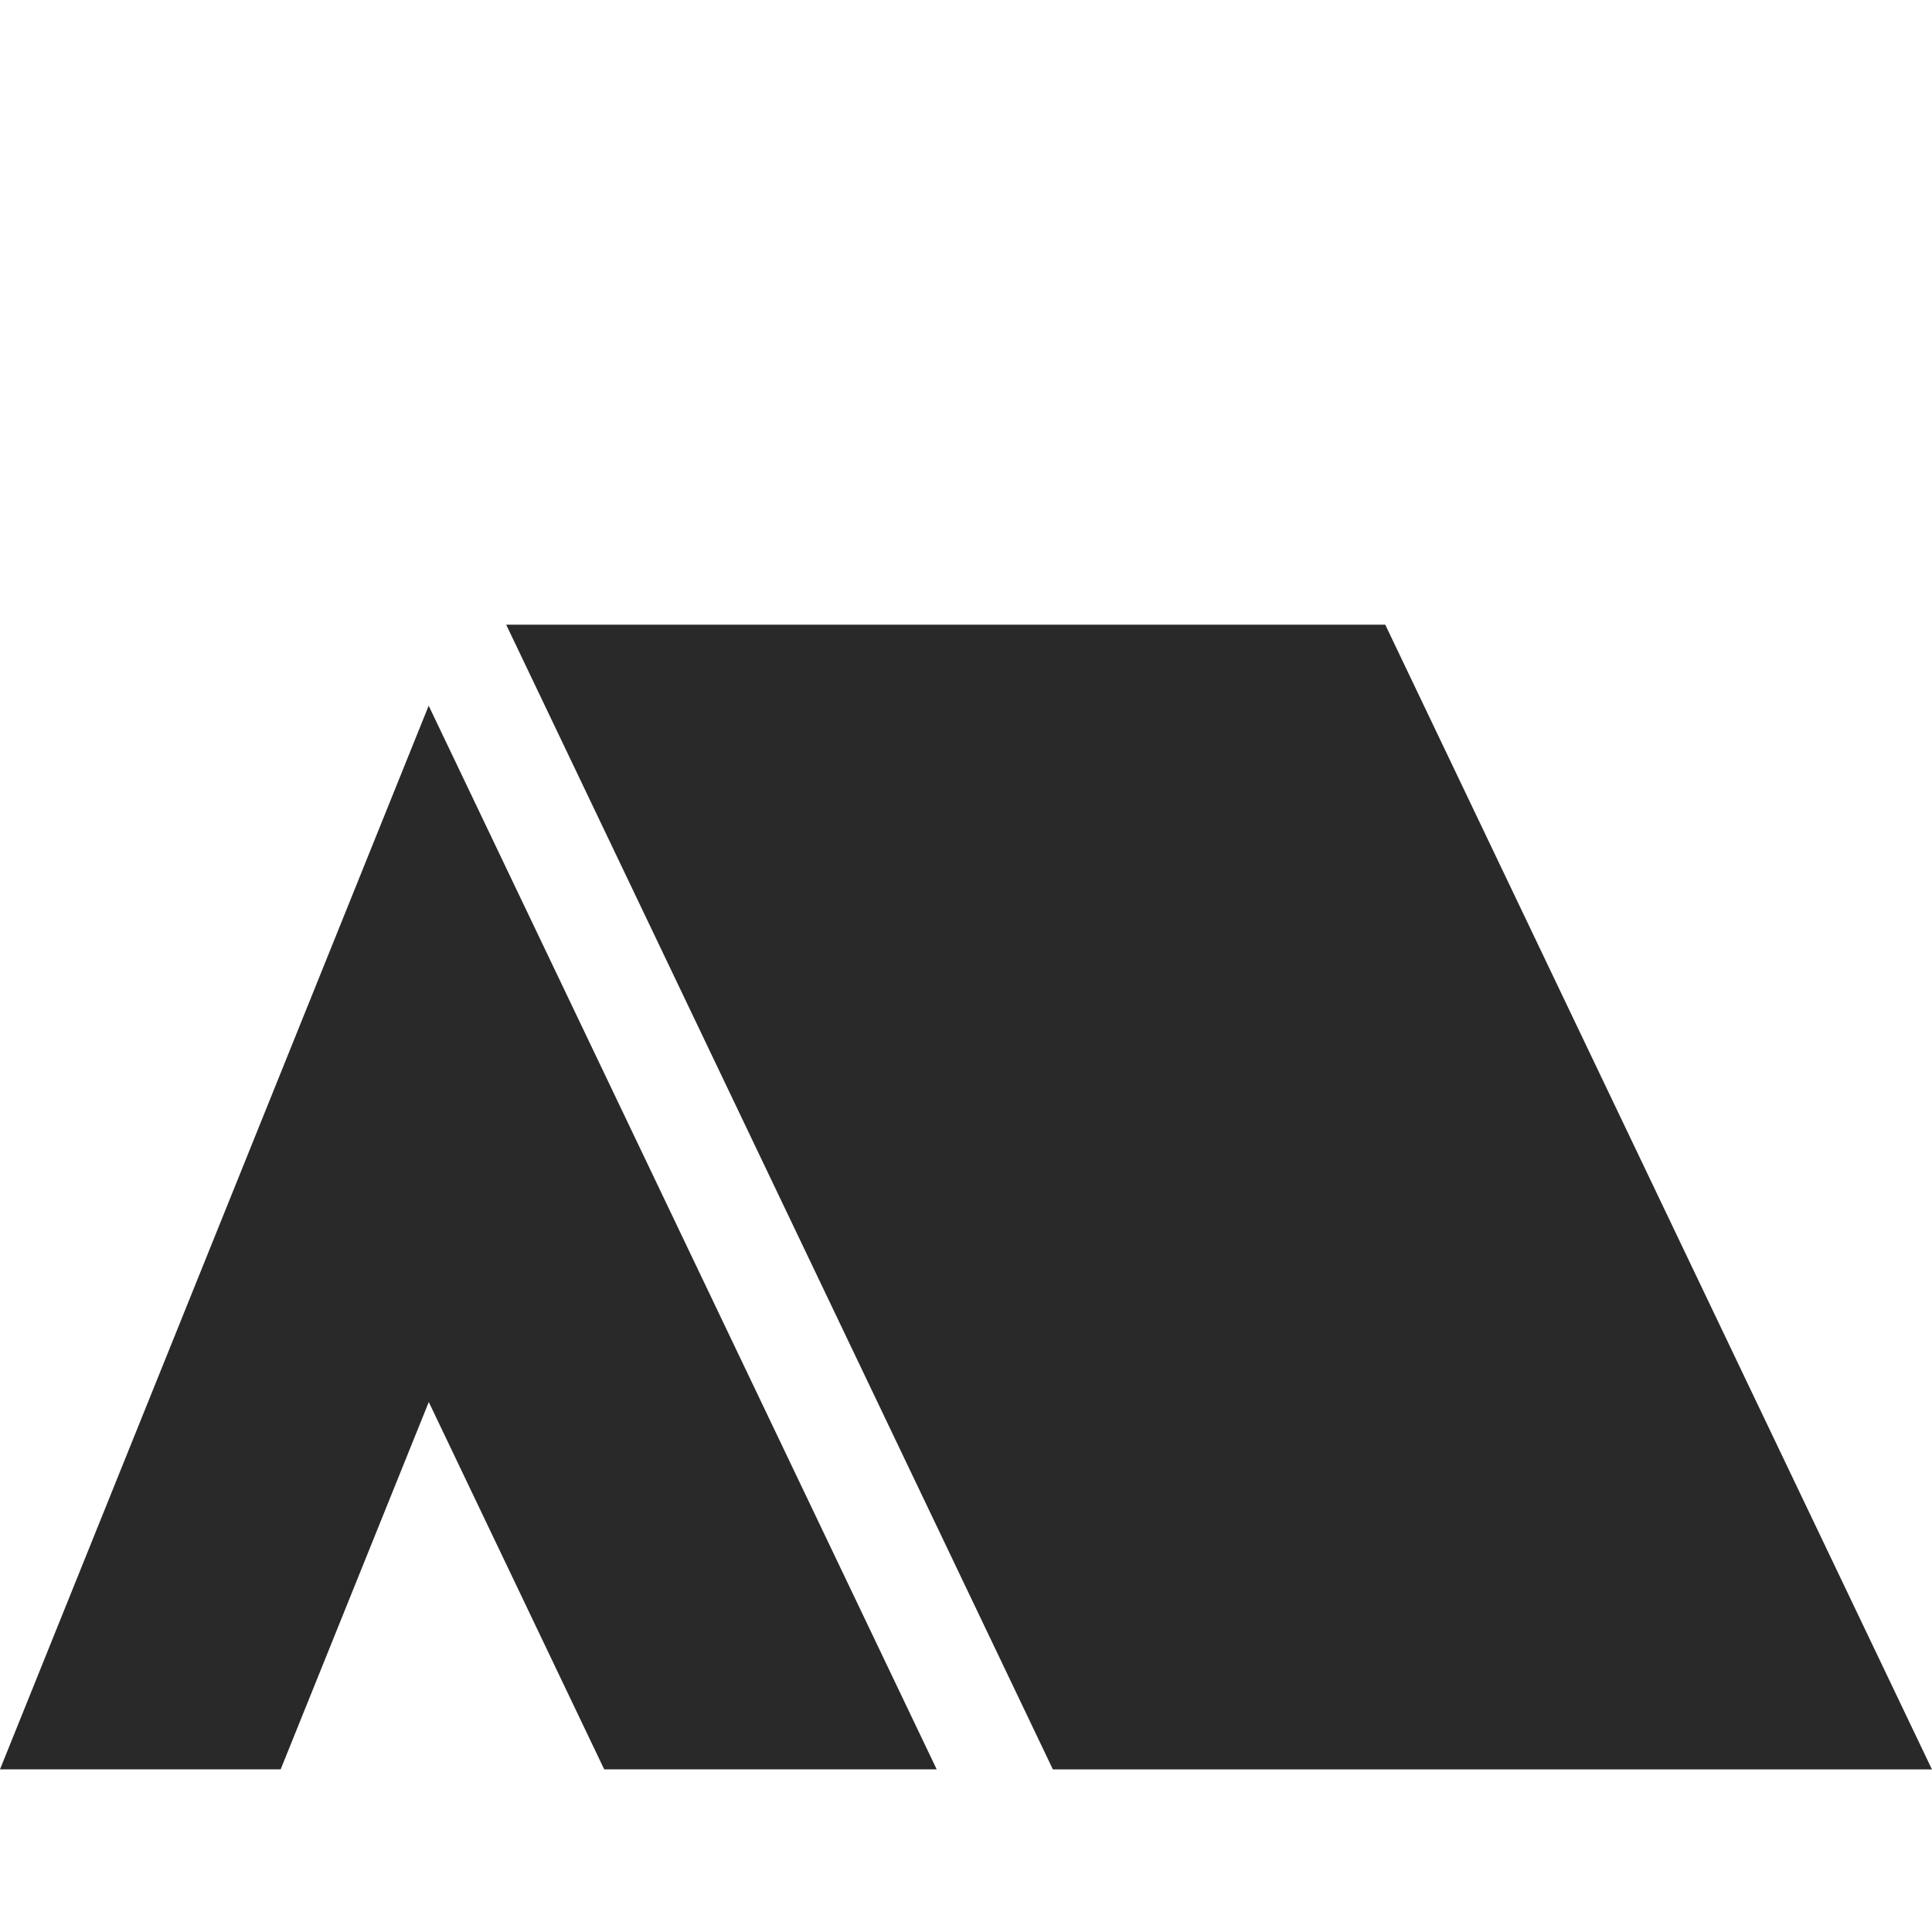 <svg xmlns="http://www.w3.org/2000/svg" width="60" height="60" viewBox="0 0 60 60"><g transform="translate(-1067 -1700)"><rect width="60" height="60" transform="translate(1067 1700)" fill="none"/><g transform="translate(1067 1719.4)"><path d="M0,158.827H8.716l4.6-11.408,5.448,11.408H29.09L13.313,125.794Z" transform="translate(0 -123.278)" fill="#292929"/><path d="M161.463,104.322h-27.3l16.978,35.55h27.3Z" transform="translate(-118.443 -104.322)" fill="#292929"/></g></g></svg>